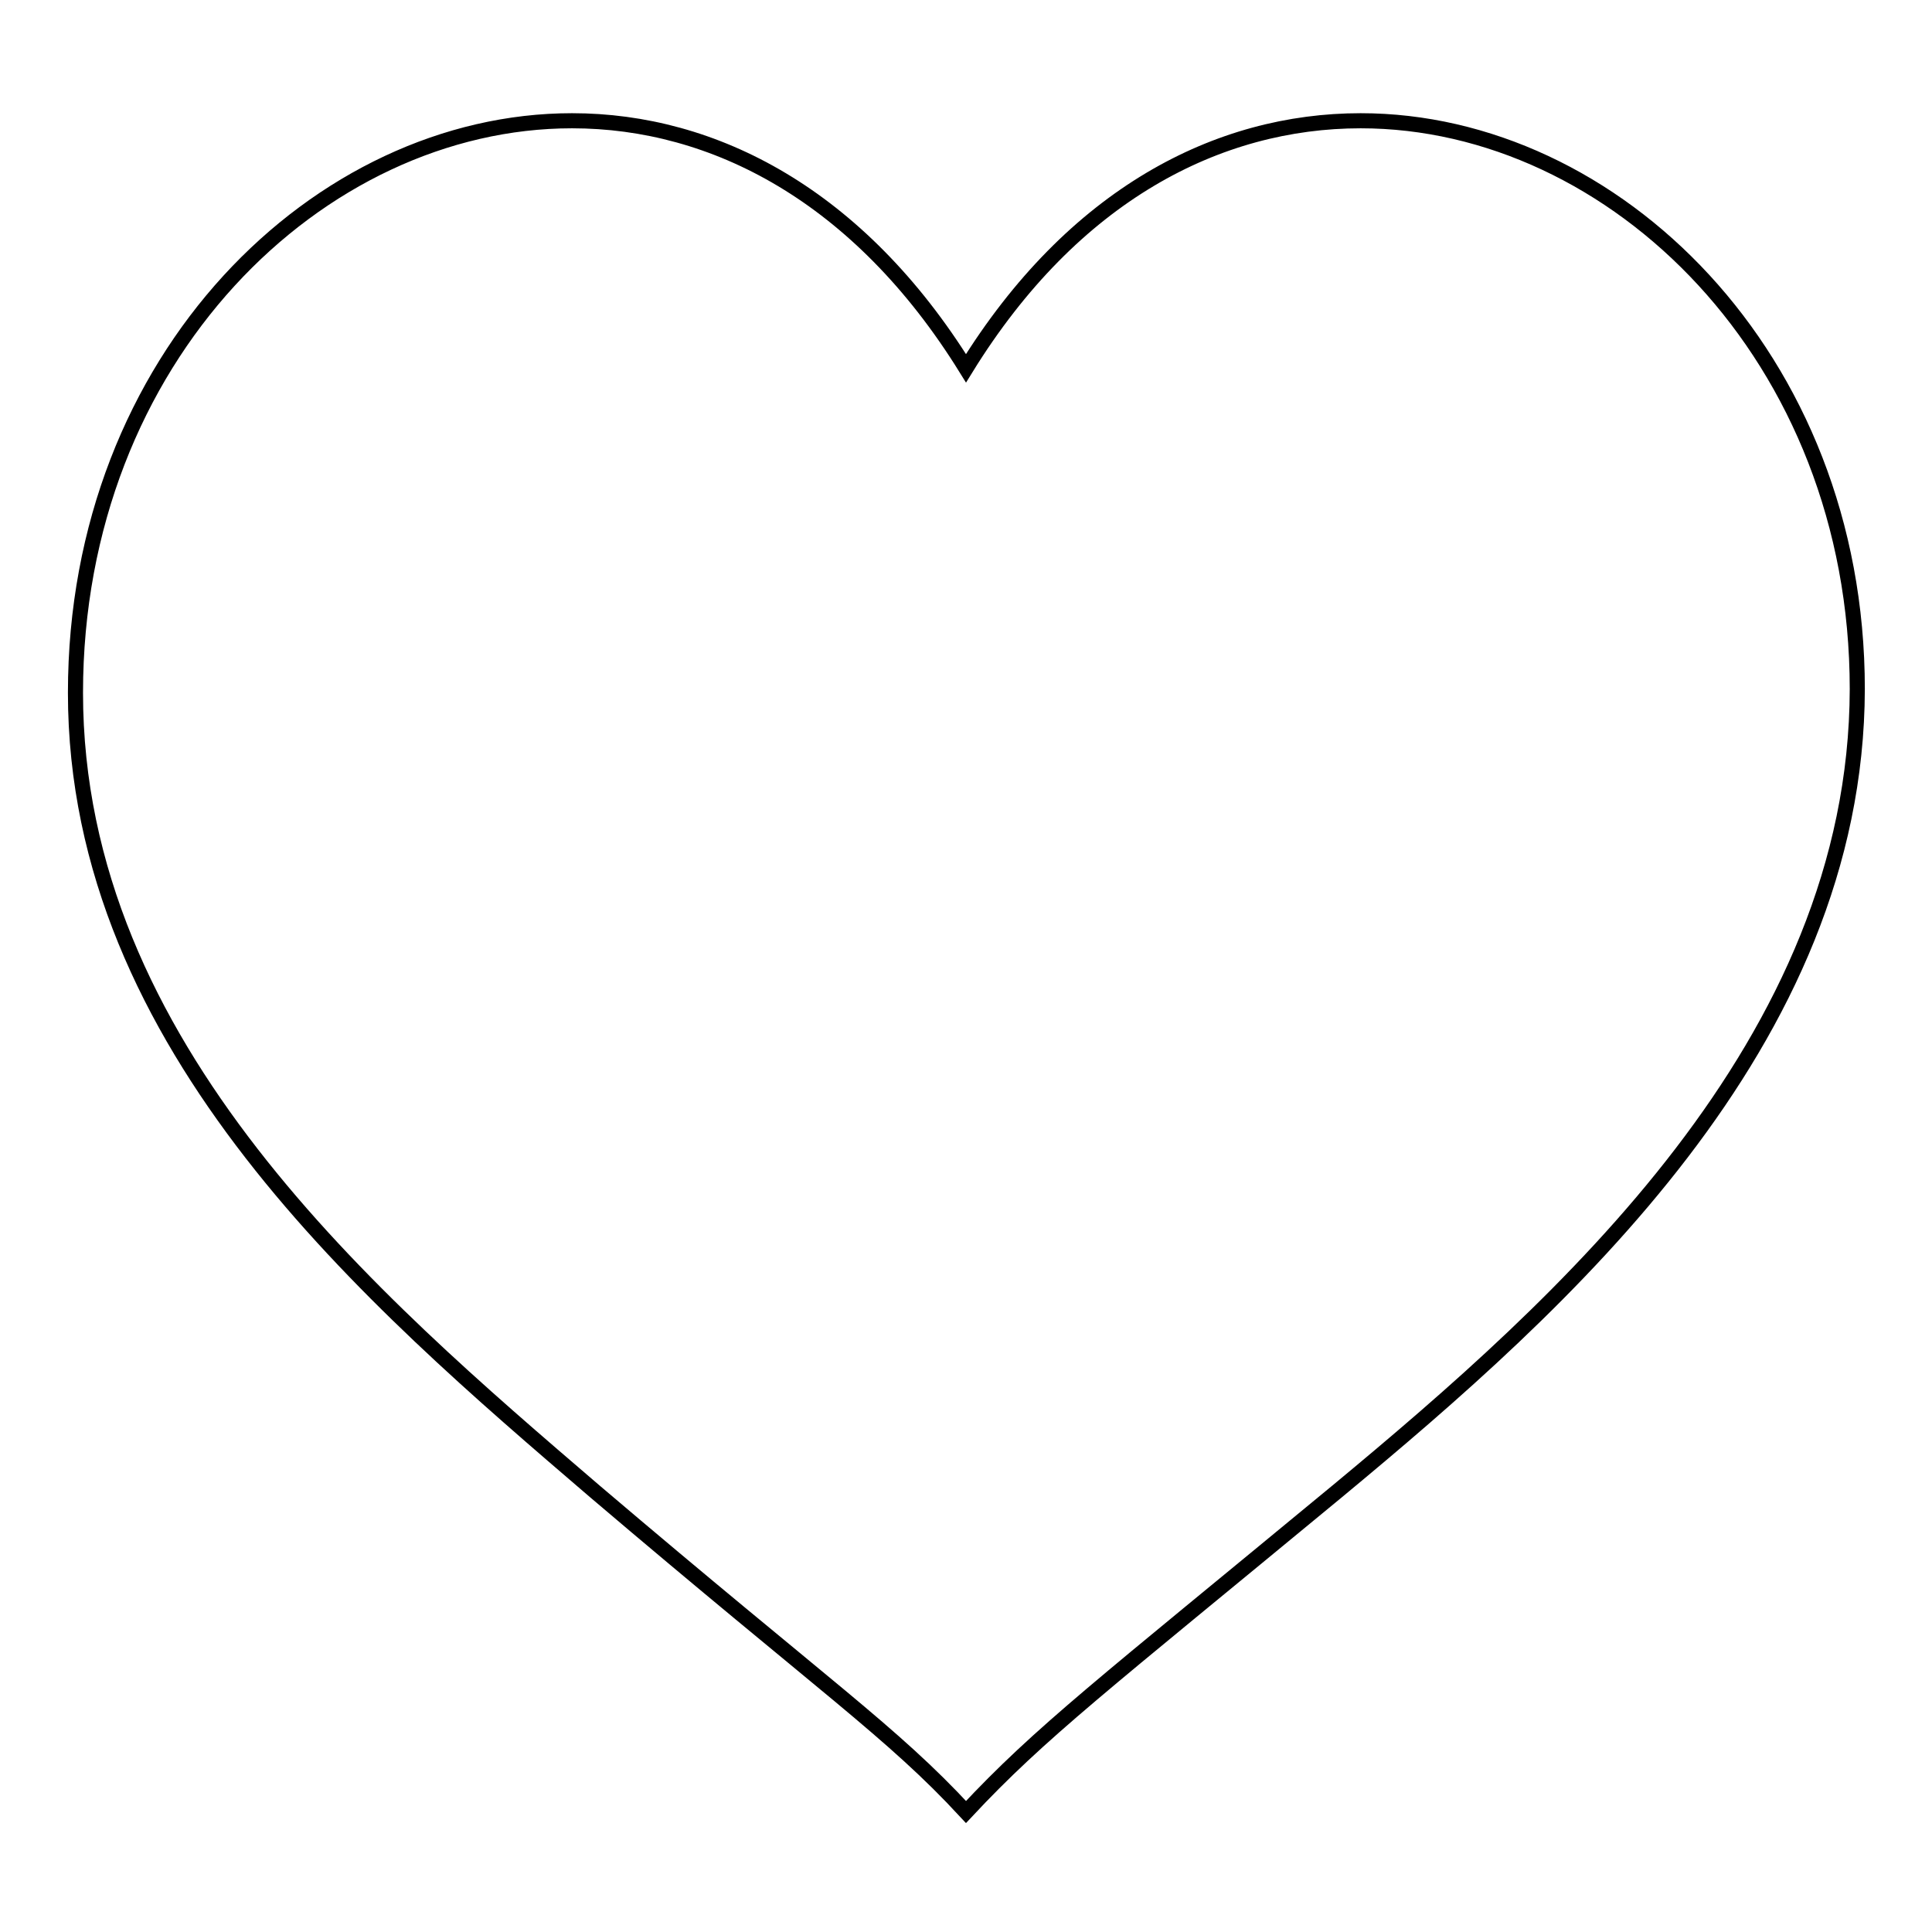 <?xml version="1.0" encoding="utf-8"?>
<!-- Svg Vector Icons : http://www.onlinewebfonts.com/icon -->
<!DOCTYPE svg PUBLIC "-//W3C//DTD SVG 1.1//EN" "http://www.w3.org/Graphics/SVG/1.1/DTD/svg11.dtd">
<svg version="1.1" xmlns="http://www.w3.org/2000/svg" xmlns:xlink="http://www.w3.org/1999/xlink" x="0px" y="0px" viewBox="0 0 256 256" enable-background="new 0 0 256 256" xml:space="preserve">
<g> <path stroke-width="2" fill-opacity="0" stroke="#000000"  d="M177.2,197.6c-31.1,25.7-39.3,31.9-49.2,42.5c-9.8-10.6-18.4-16.3-49.2-42.5C49.3,172.3,10,138.8,10,91.8 c0-44.5,32.3-75.8,65.8-75.8c18.8,0,38,9.9,52.2,32.8c14.2-23,33.4-32.8,52.3-32.8c33.5,0,65.8,31.2,65.8,75.3 C246,138.3,207.1,172.8,177.2,197.6z"/></g>
</svg>